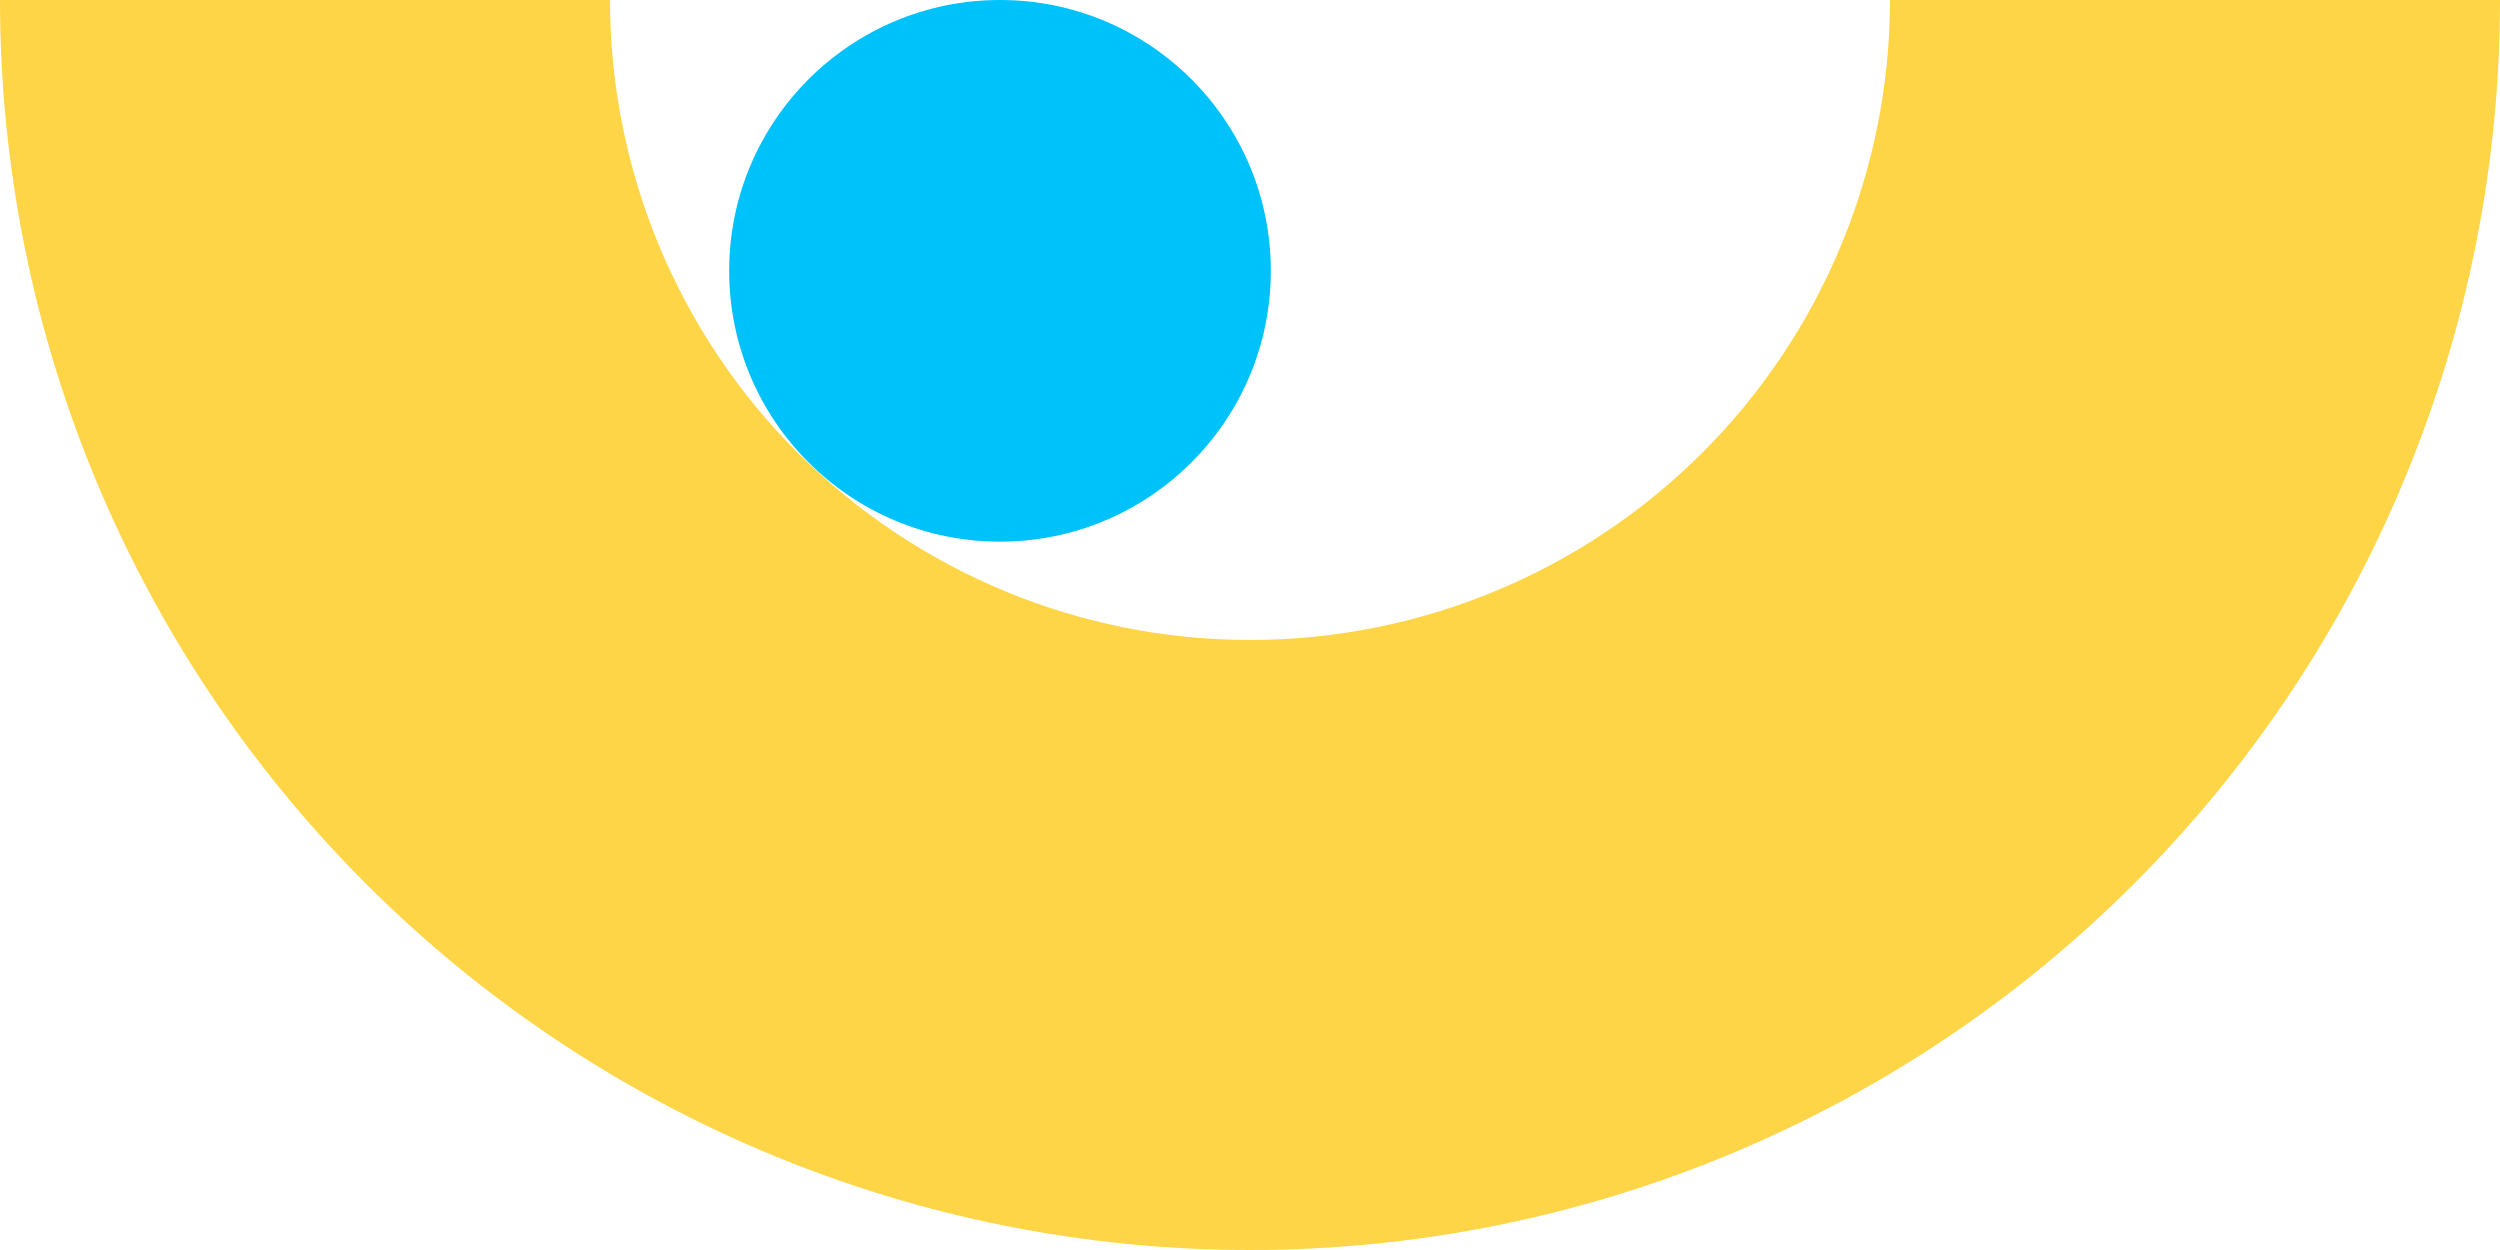 <?xml version="1.0" encoding="UTF-8"?> <svg xmlns="http://www.w3.org/2000/svg" width="480" height="240" viewBox="0 0 480 240" fill="none"> <circle cx="192" cy="52" r="52" fill="#00C2FB"></circle> <path d="M0 0C-5.56463e-06 63.652 25.286 124.697 70.294 169.706C115.303 214.714 176.348 240 240 240C303.652 240 364.697 214.714 409.706 169.706C454.714 124.697 480 63.652 480 7.82019e-05L362.875 5.02771e-05C362.875 32.588 349.929 63.842 326.885 86.885C303.842 109.929 272.588 122.875 240 122.875C207.412 122.875 176.158 109.929 153.114 86.885C130.071 63.842 117.125 32.588 117.125 1.02394e-05L0 0Z" fill="#FED546"></path> </svg> 